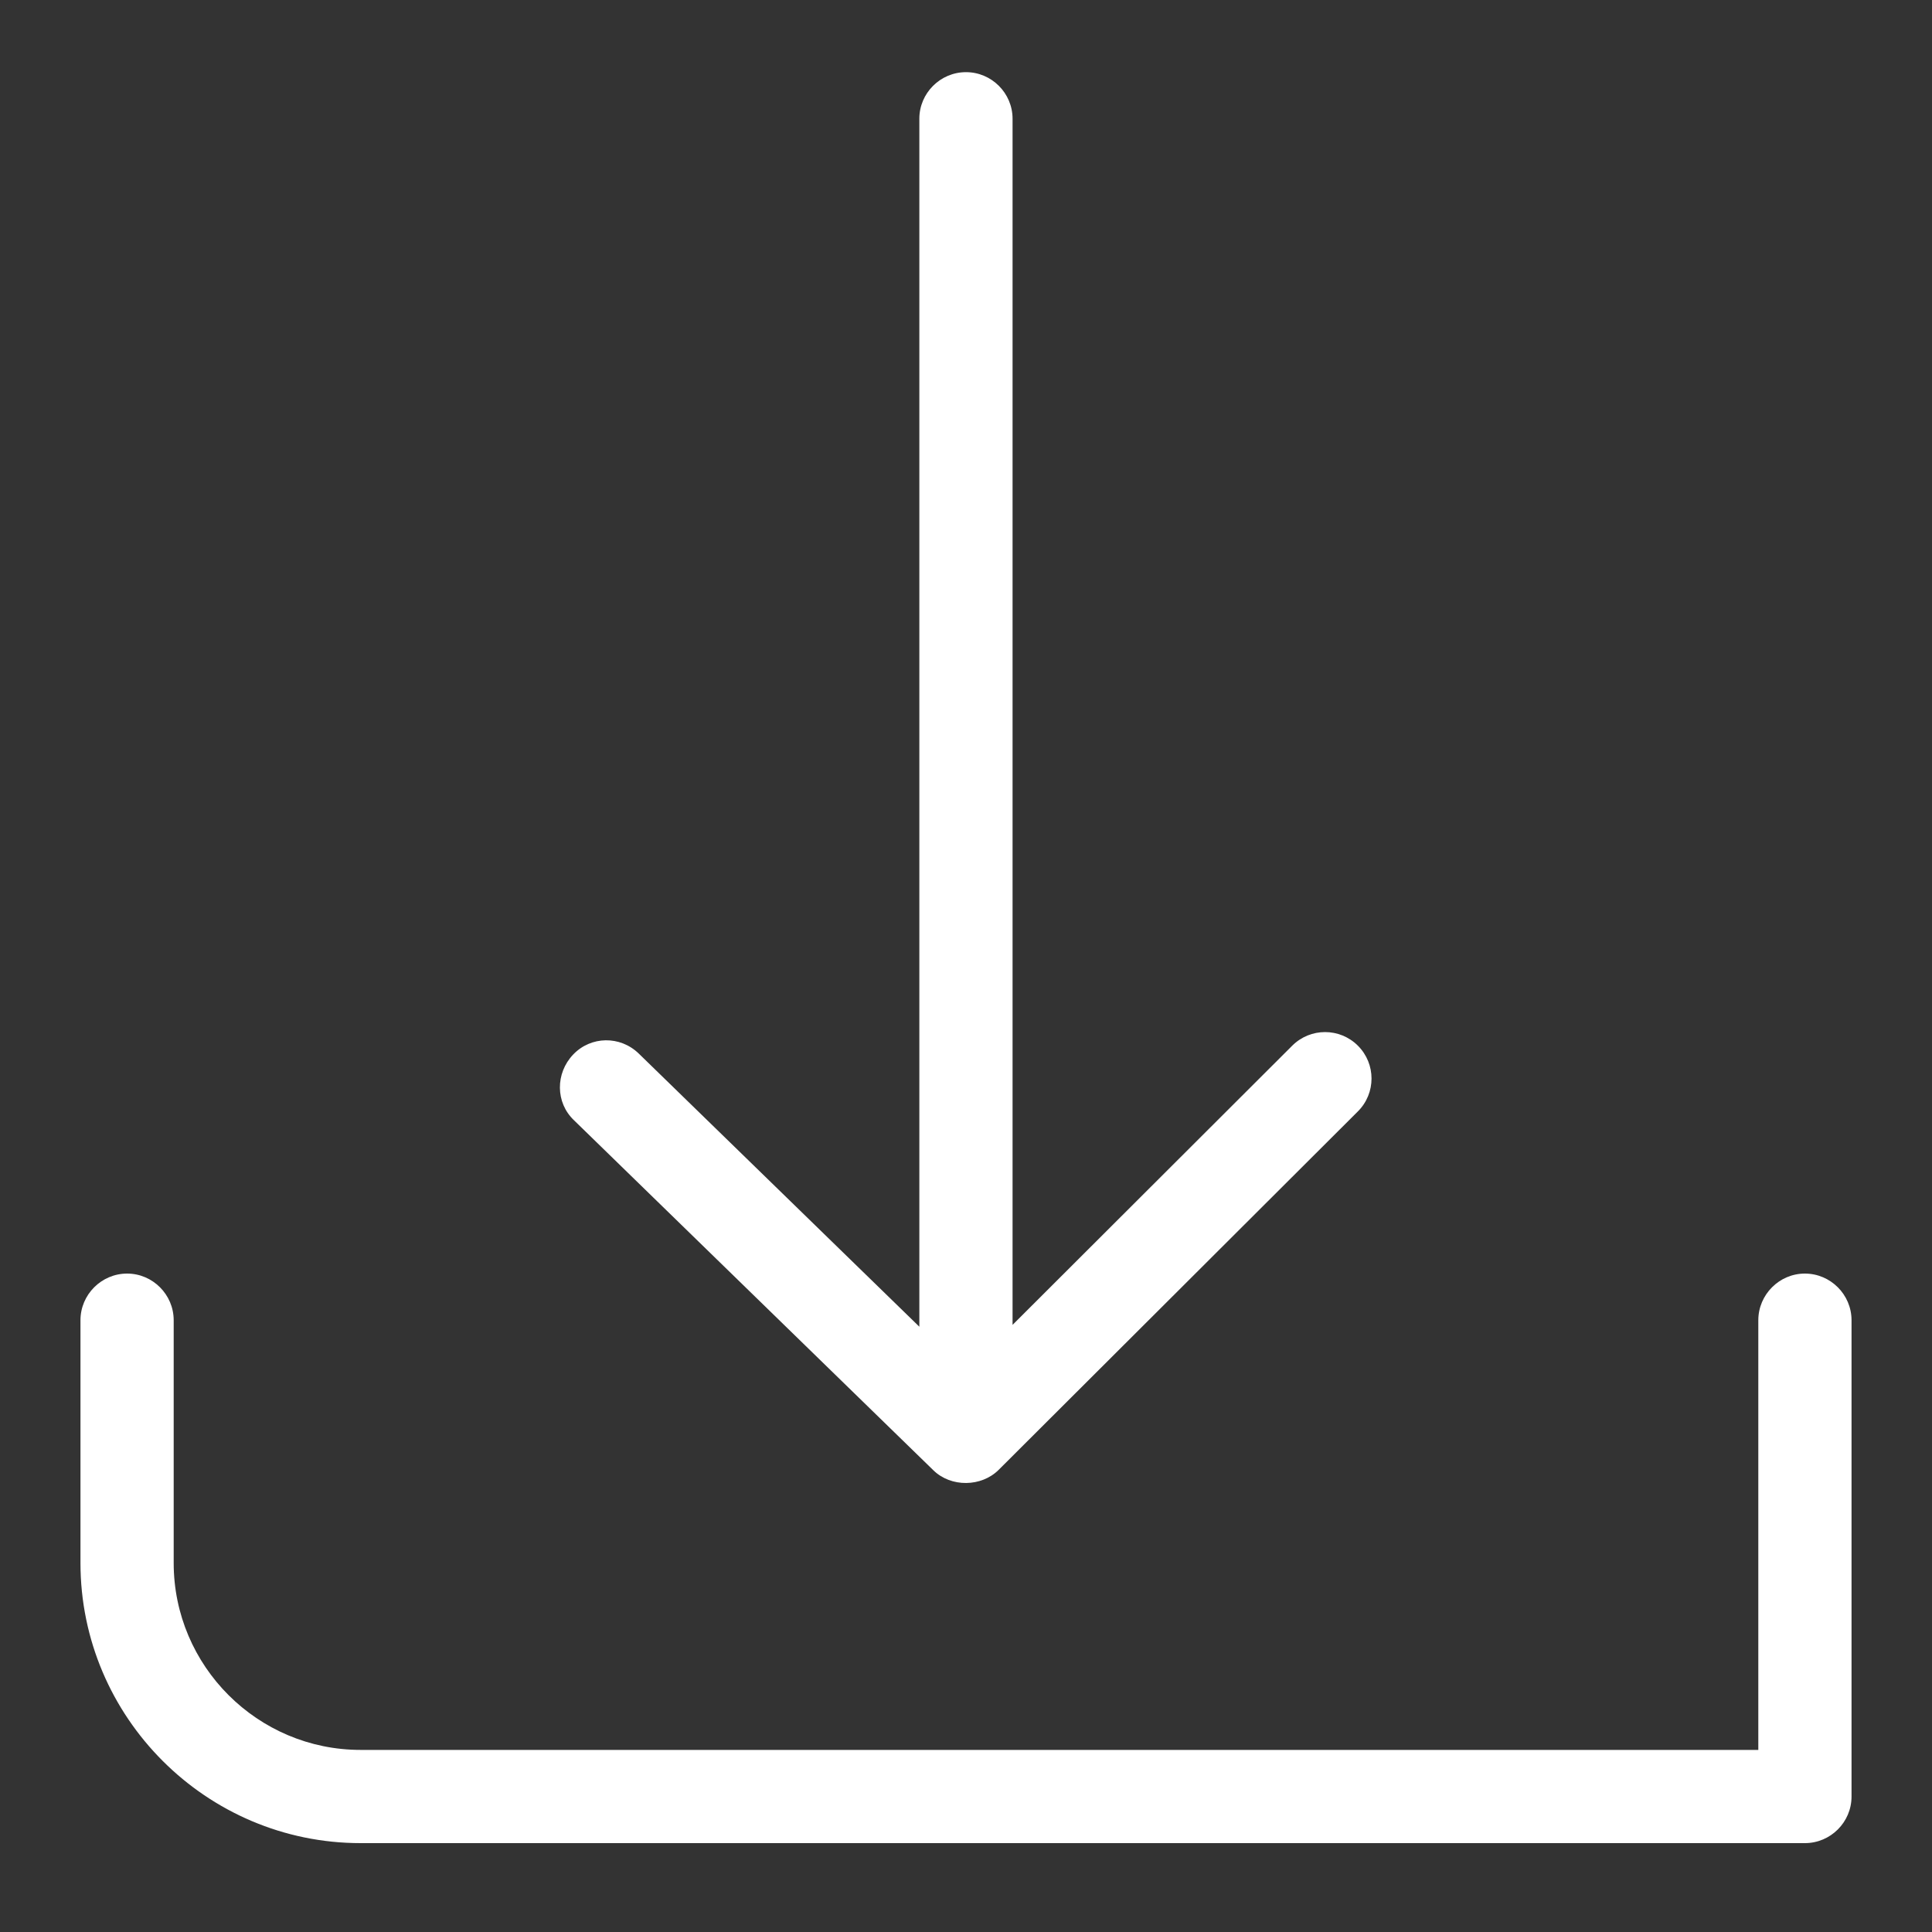 <svg width="20" height="20" viewBox="0 0 20 20" fill="none" xmlns="http://www.w3.org/2000/svg">
<rect x="0" y="0" width="20" height="20" fill="#333333" stroke="none"/>
<path d="M18.684 13.184C18.419 13.184 18.202 13.402 18.202 13.667V18.115H3.733C2.667 18.115 1.798 17.247 1.798 16.18V13.667C1.798 13.402 1.581 13.184 1.316 13.184C1.05 13.184 0.833 13.402 0.833 13.667V16.18C0.833 17.777 2.136 19.08 3.733 19.08H18.684C18.95 19.08 19.167 18.863 19.167 18.598V13.667C19.167 13.402 18.95 13.184 18.684 13.184Z" fill="white"/>
<path d="M9.662 15.22C9.845 15.399 10.159 15.394 10.338 15.216L14.057 11.505C14.245 11.317 14.245 11.013 14.057 10.825C13.869 10.637 13.565 10.637 13.377 10.825L10.482 13.715V1.229C10.482 0.964 10.265 0.747 10 0.747C9.734 0.747 9.517 0.964 9.517 1.229V13.734L6.613 10.907C6.42 10.719 6.116 10.724 5.933 10.917C5.749 11.11 5.749 11.414 5.942 11.597L9.662 15.22Z" fill="white"/>
</svg>
